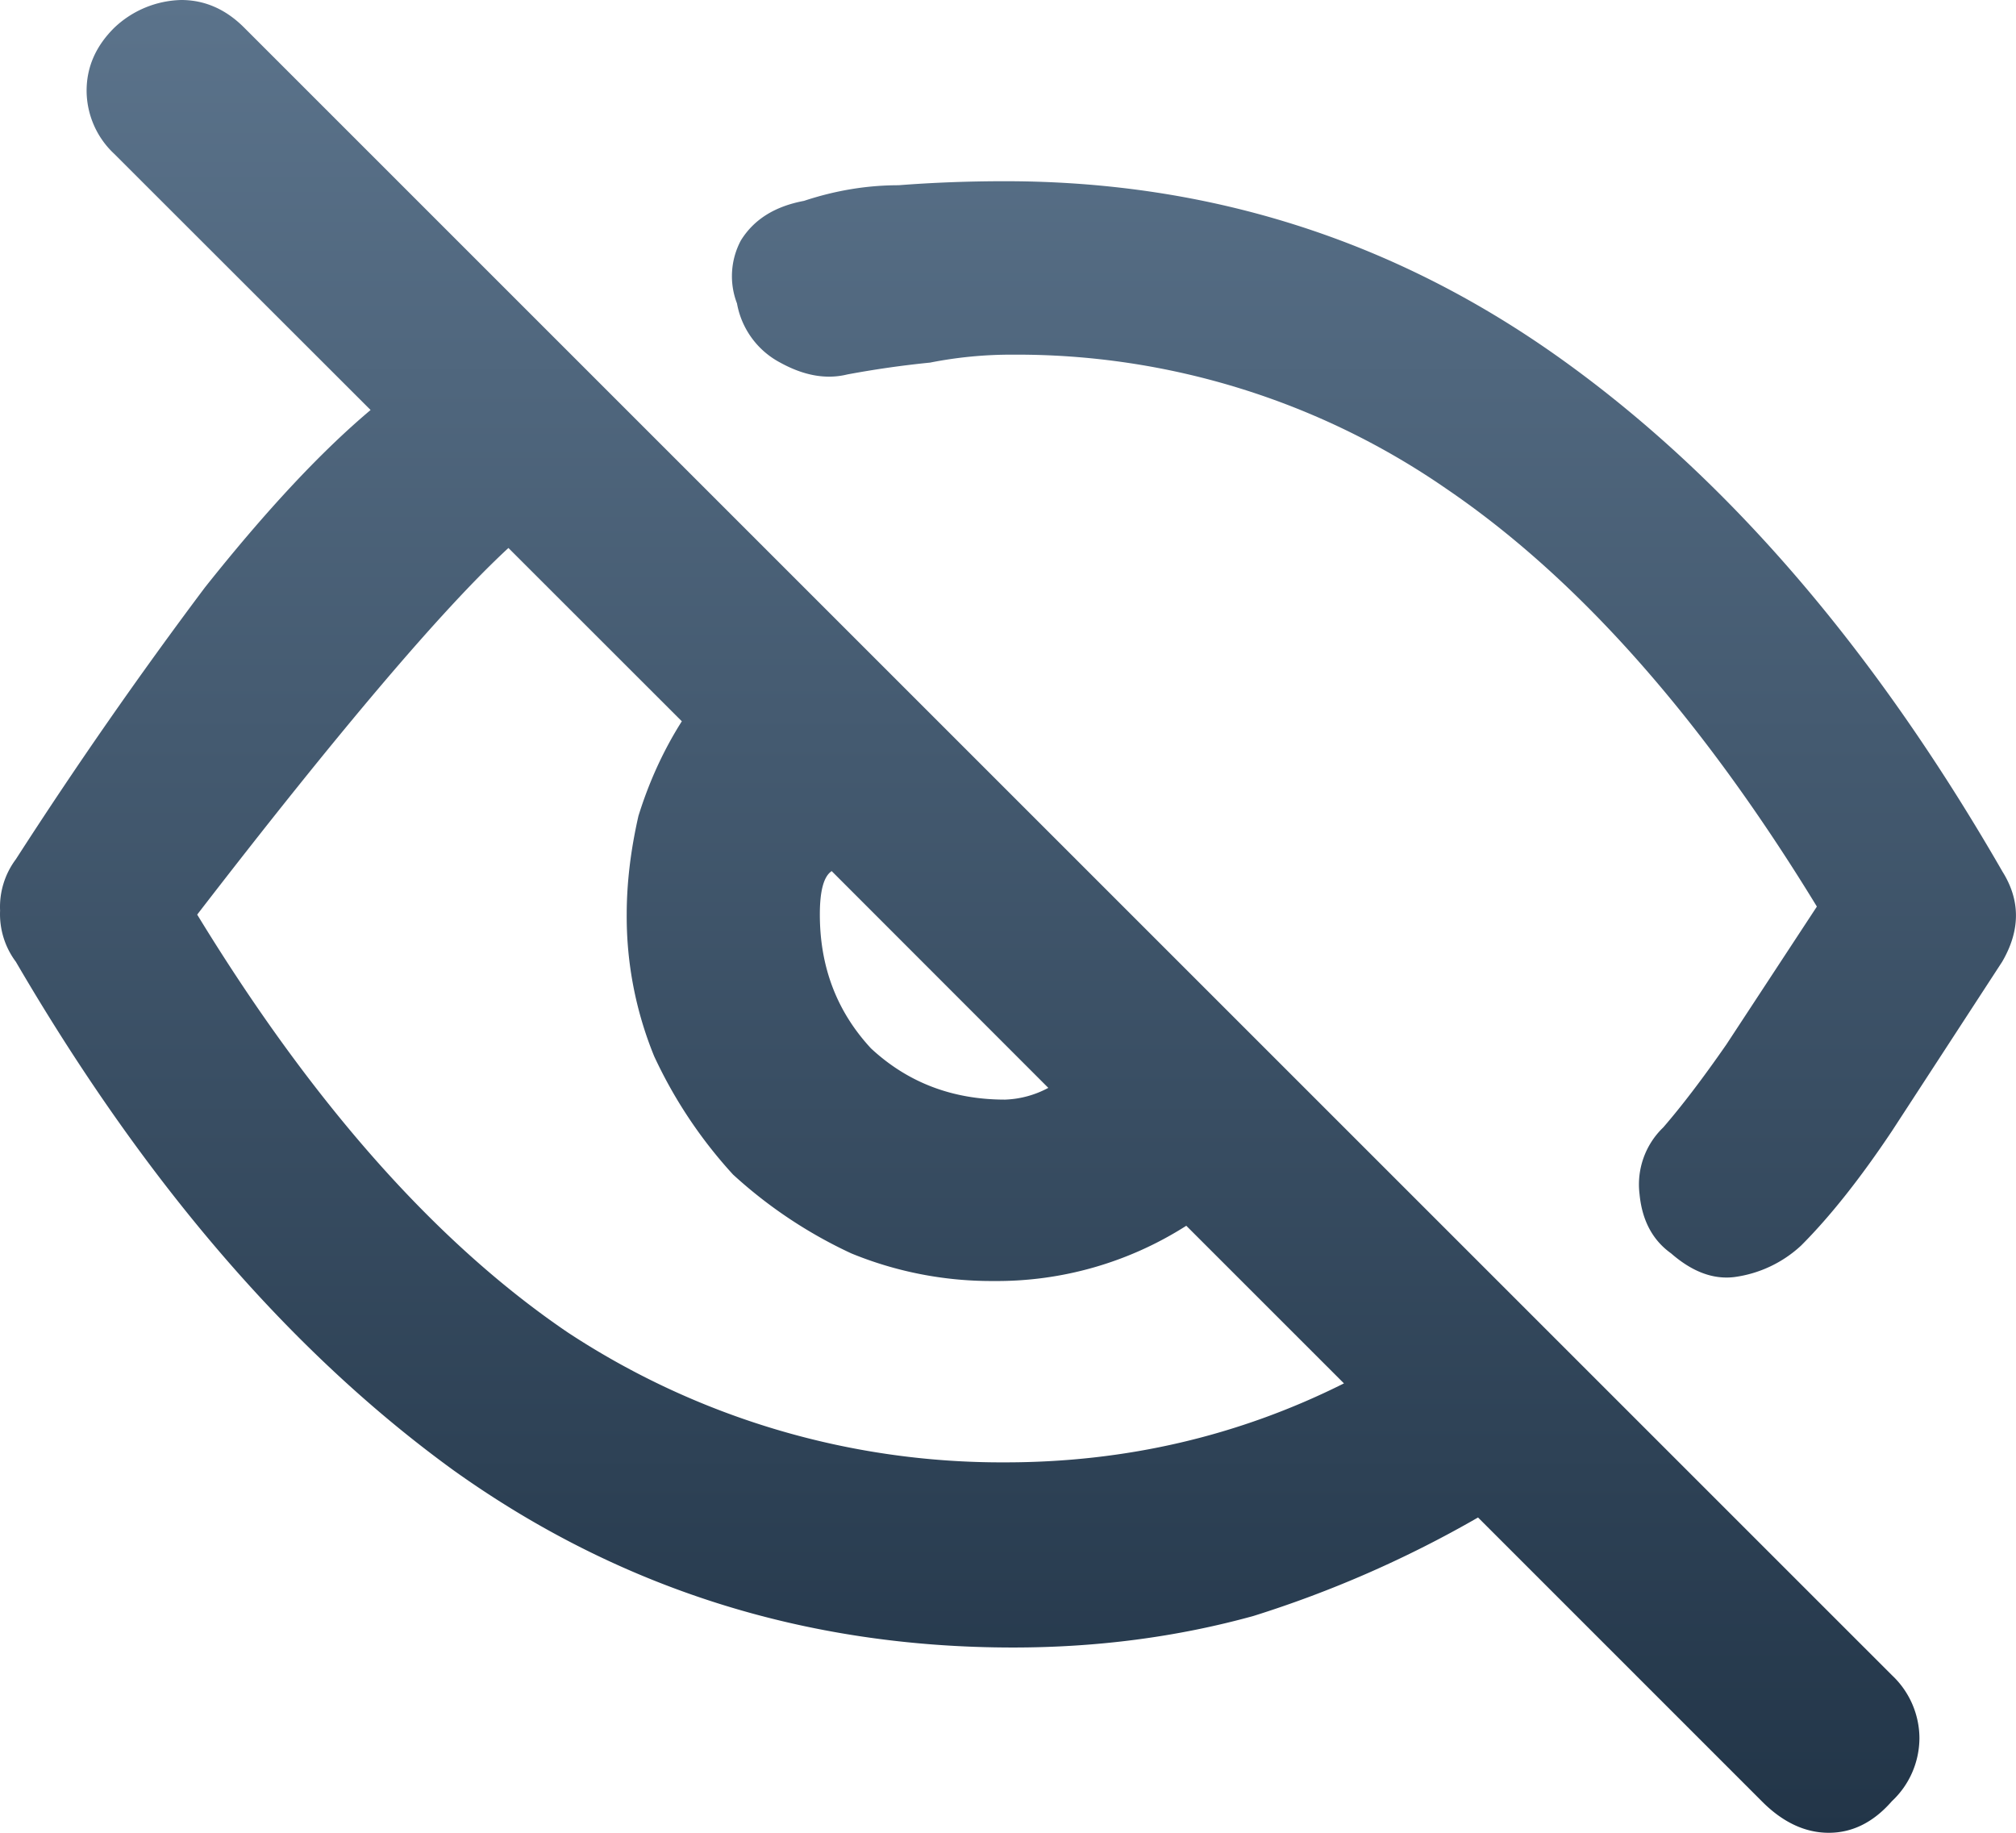<svg
	xmlns="http://www.w3.org/2000/svg" width="45.135" height="41.031" viewBox="-0.5 -0.5 45.135 41.031">
	  <style type="text/css">
		.st0{stop-color:#5b738b;}
		.st1{stop-color:#223548;}
	  </style>
	<defs>
		<linearGradient id="A" x1="22.067" y1="-.5" x2="22.067" y2="40.531" gradientUnits="userSpaceOnUse">
			<stop class="st0"/>
			<stop offset="1" class="st1"/>
		</linearGradient>
	</defs>
	<path d="M41.855 37.002a1.95 1.95 0 0 1 .455.642c.106.243.162.505.163.77a1.95 1.95 0 0 1-.163.77c-.106.243-.261.461-.455.642-.412.472-.884.706-1.412.706s-1.031-.234-1.499-.706l-6.353-6.353a25.14 25.14 0 0 1-5.029 2.205c-1.708.472-3.501.706-5.384.706-4.648 0-8.824-1.324-12.528-3.97-3.648-2.648-6.912-6.44-9.795-11.382a1.78 1.78 0 0 1-.353-1.146 1.78 1.78 0 0 1 .353-1.149 103.56 103.56 0 0 1 4.235-6.088c1.355-1.705 2.589-3.03 3.707-3.97l-5.74-5.735a1.94 1.94 0 0 1-.455-.642c-.106-.243-.162-.505-.163-.77 0-.531.206-1.002.621-1.412A2.25 2.25 0 0 1 3.557-.5c.531 0 1.002.209 1.412.621zm-23.735-18c-.178.119-.265.44-.265.971 0 1.175.381 2.174 1.146 2.999.824.765 1.824 1.146 3.001 1.146.339-.012.67-.102.968-.263zm3.882 13.237c2.705 0 5.235-.59 7.587-1.768l-3.53-3.529c-1.29.823-2.792 1.253-4.323 1.237a8.26 8.26 0 0 1-3.176-.618 10.39 10.39 0 0 1-2.648-1.765 10.4 10.4 0 0 1-1.765-2.646 8.26 8.26 0 0 1-.616-3.176c0-.706.088-1.44.263-2.208.237-.762.559-1.468.971-2.118l-3.882-3.88c-1.468 1.355-3.792 4.088-6.968 8.208 2.586 4.235 5.351 7.352 8.293 9.352 2.907 1.914 6.314 2.926 9.795 2.911zm22.323-13.237c.412.649.412 1.324 0 2.03l-2.471 3.795c-.706 1.056-1.384 1.912-2.03 2.558-.414.385-.939.632-1.499.706-.472.056-.94-.119-1.412-.531-.412-.294-.649-.734-.706-1.324a1.77 1.77 0 0 1 .531-1.496c.409-.472.881-1.09 1.412-1.855l2.027-3.089c-2.586-4.235-5.353-7.352-8.293-9.352-2.852-1.974-6.242-3.023-9.71-3.004a9.35 9.35 0 0 0-1.852.178 21.98 21.98 0 0 0-1.852.265c-.472.116-.971.028-1.502-.265A1.87 1.87 0 0 1 16 6.293a1.7 1.7 0 0 1 .088-1.412c.294-.472.762-.762 1.412-.884.706-.234 1.412-.35 2.118-.35.762-.059 1.559-.09 2.383-.09 4.588 0 8.733 1.324 12.441 3.973s7.002 6.469 9.882 11.469z" fill="url(#A)"/>
</svg>